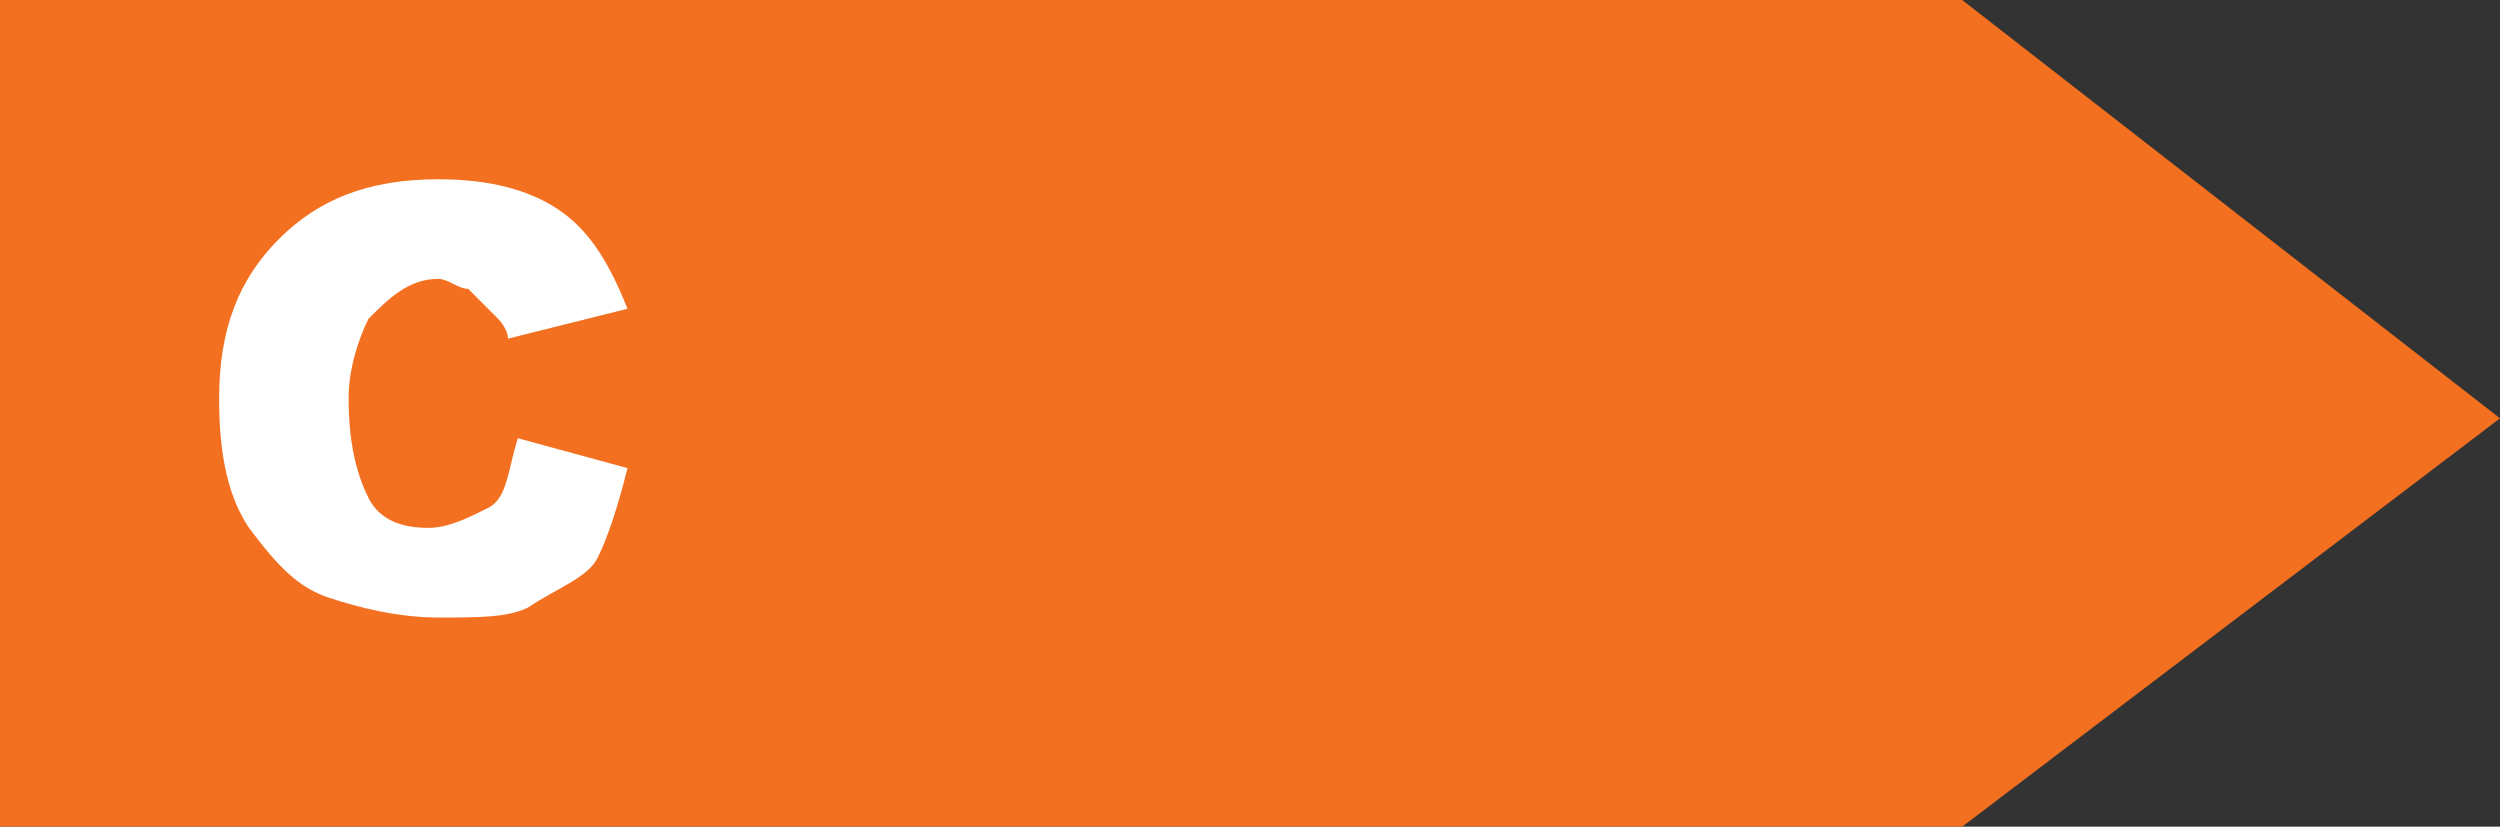 <svg id="Layer_1" xmlns="http://www.w3.org/2000/svg" viewBox="0 0 25.1 8.3"><rect x="0" y="0" width="25.1" height="8.3" fill="#333333" stroke="none"/><style>.st0{fill:#f37021}.st1{fill:#fff}</style><path class="st0" d="M0 0v8.3h19.7l5.4-4.1L19.7 0H0z"/><path class="st1" d="M5.2 4.4l1.1.3c-.1.4-.2.7-.3.9s-.4.3-.7.5c-.2.1-.5.1-.9.1s-.8-.1-1.1-.2c-.3-.1-.5-.3-.8-.7-.2-.3-.3-.7-.3-1.3 0-.7.2-1.2.6-1.6.4-.4.9-.6 1.6-.6.5 0 .9.1 1.2.3.3.2.5.5.7 1l-1.2.3c0-.1-.1-.2-.1-.2l-.3-.3c-.1 0-.2-.1-.3-.1-.3 0-.5.2-.7.4-.1.2-.2.5-.2.8 0 .5.1.8.2 1 .1.2.3.3.6.3.2 0 .4-.1.6-.2s.2-.4.3-.7z"/></svg>